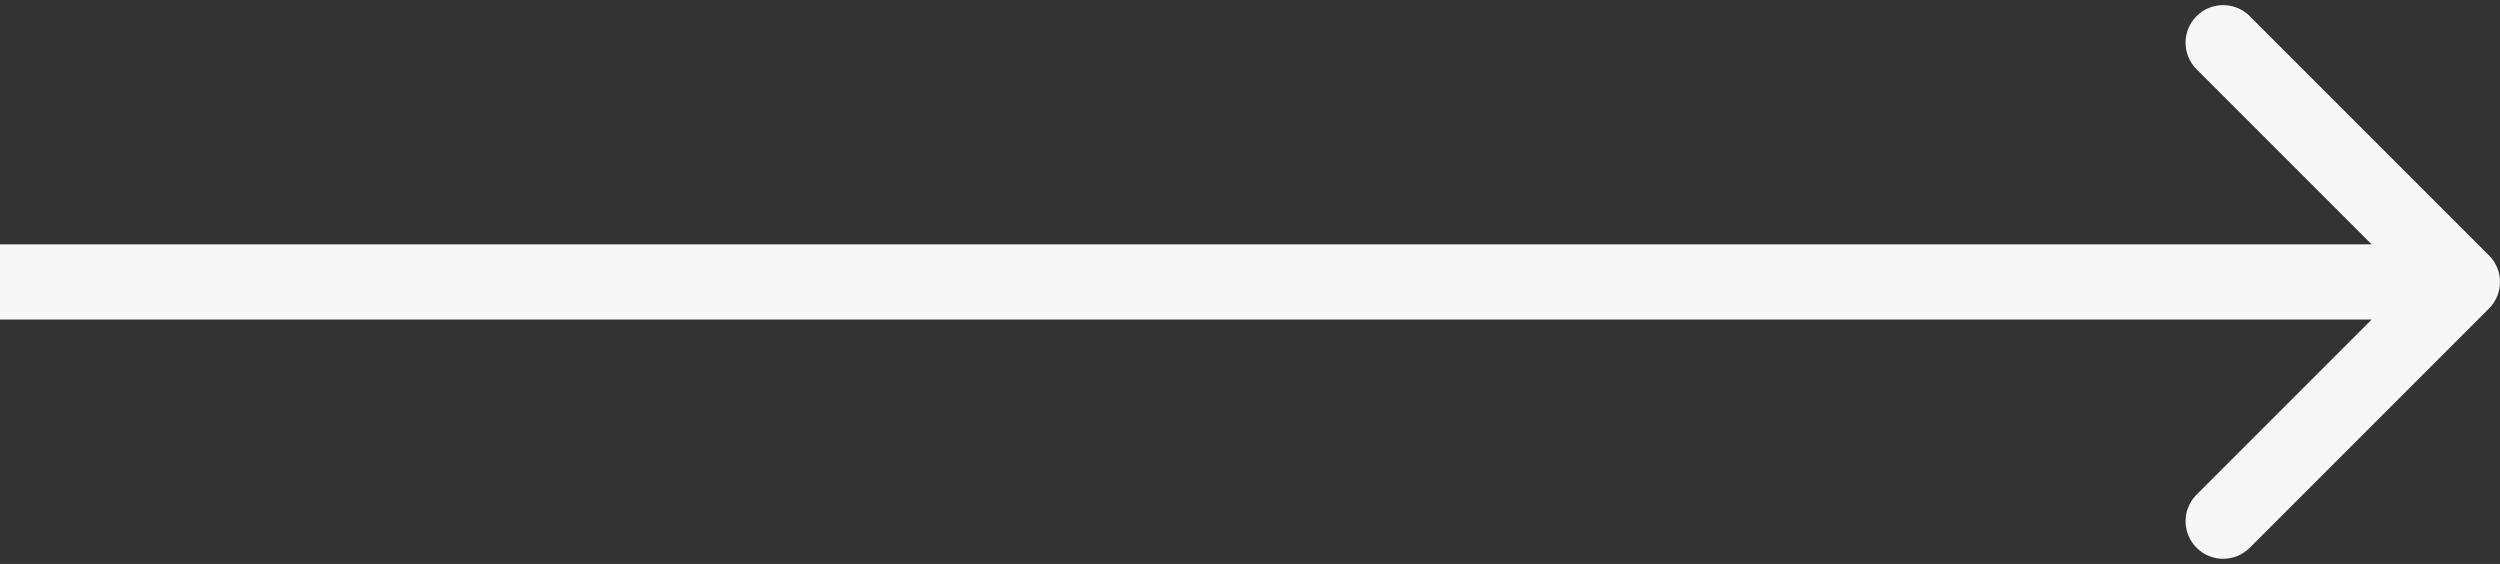 <?xml version="1.0" encoding="UTF-8"?> <svg xmlns="http://www.w3.org/2000/svg" width="133" height="30" viewBox="0 0 133 30" fill="none"><rect x="0" y="0" width="133" height="30" fill="#333333" stroke="none"/><path d="M132.414 16.414C133.195 15.633 133.195 14.367 132.414 13.586L119.686 0.858C118.905 0.077 117.639 0.077 116.858 0.858C116.077 1.639 116.077 2.905 116.858 3.686L128.172 15L116.858 26.314C116.077 27.095 116.077 28.361 116.858 29.142C117.639 29.923 118.905 29.923 119.686 29.142L132.414 16.414ZM0 17H131V13H0V17Z" fill="#F7F7F7"></path></svg> 